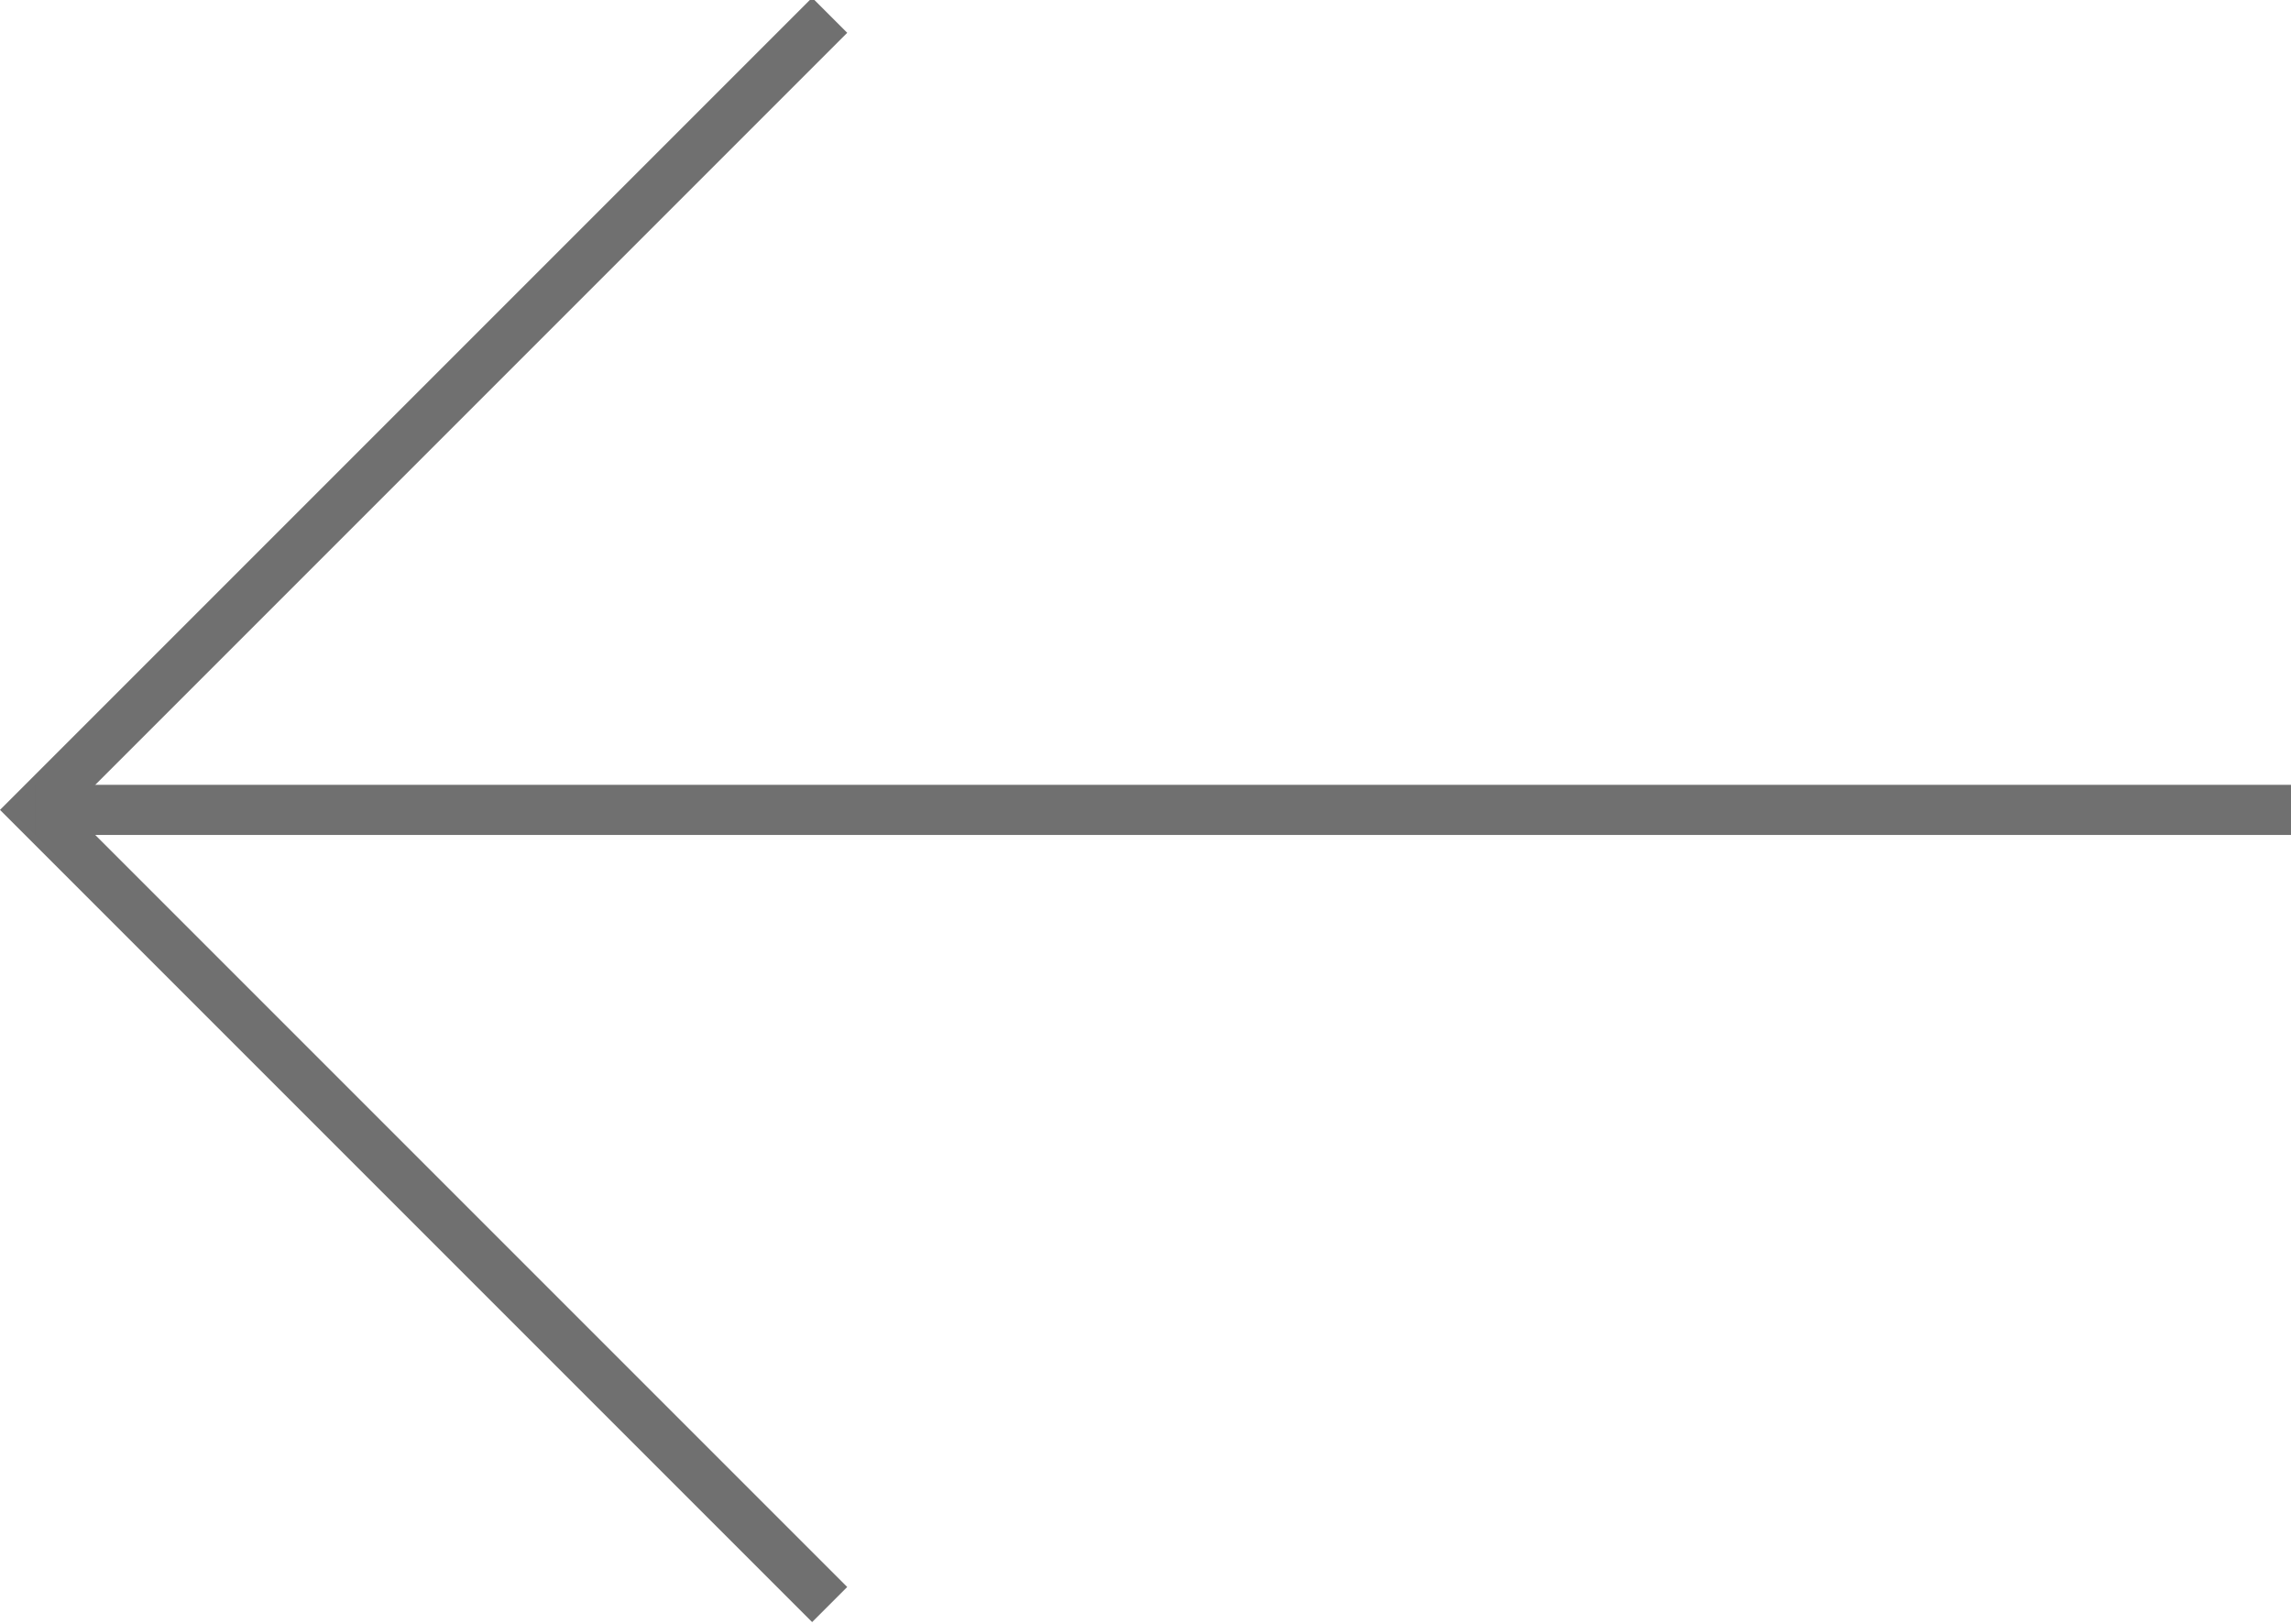 <?xml version="1.0" encoding="utf-8"?>
<!-- Generator: Adobe Illustrator 27.2.0, SVG Export Plug-In . SVG Version: 6.00 Build 0)  -->
<svg version="1.1" id="Layer_1" xmlns="http://www.w3.org/2000/svg" xmlns:xlink="http://www.w3.org/1999/xlink" x="0px" y="0px"
	 viewBox="0 0 45.7 32.4" style="enable-background:new 0 0 45.7 32.4;" xml:space="preserve">
<style type="text/css">
	.st0{fill:#707070;}
</style>
<g id="Group_27" transform="translate(0 0.354)">
	<path id="Path_13246" class="st0" d="M16.2-0.4l0.7,0.7L1.4,15.8l15.5,15.5L16.2,32L0,15.8L16.2-0.4z"/>
	<path id="Path_13247" class="st0" d="M0.7,15.3h45v1h-45V15.3z"/>
</g>
</svg>
